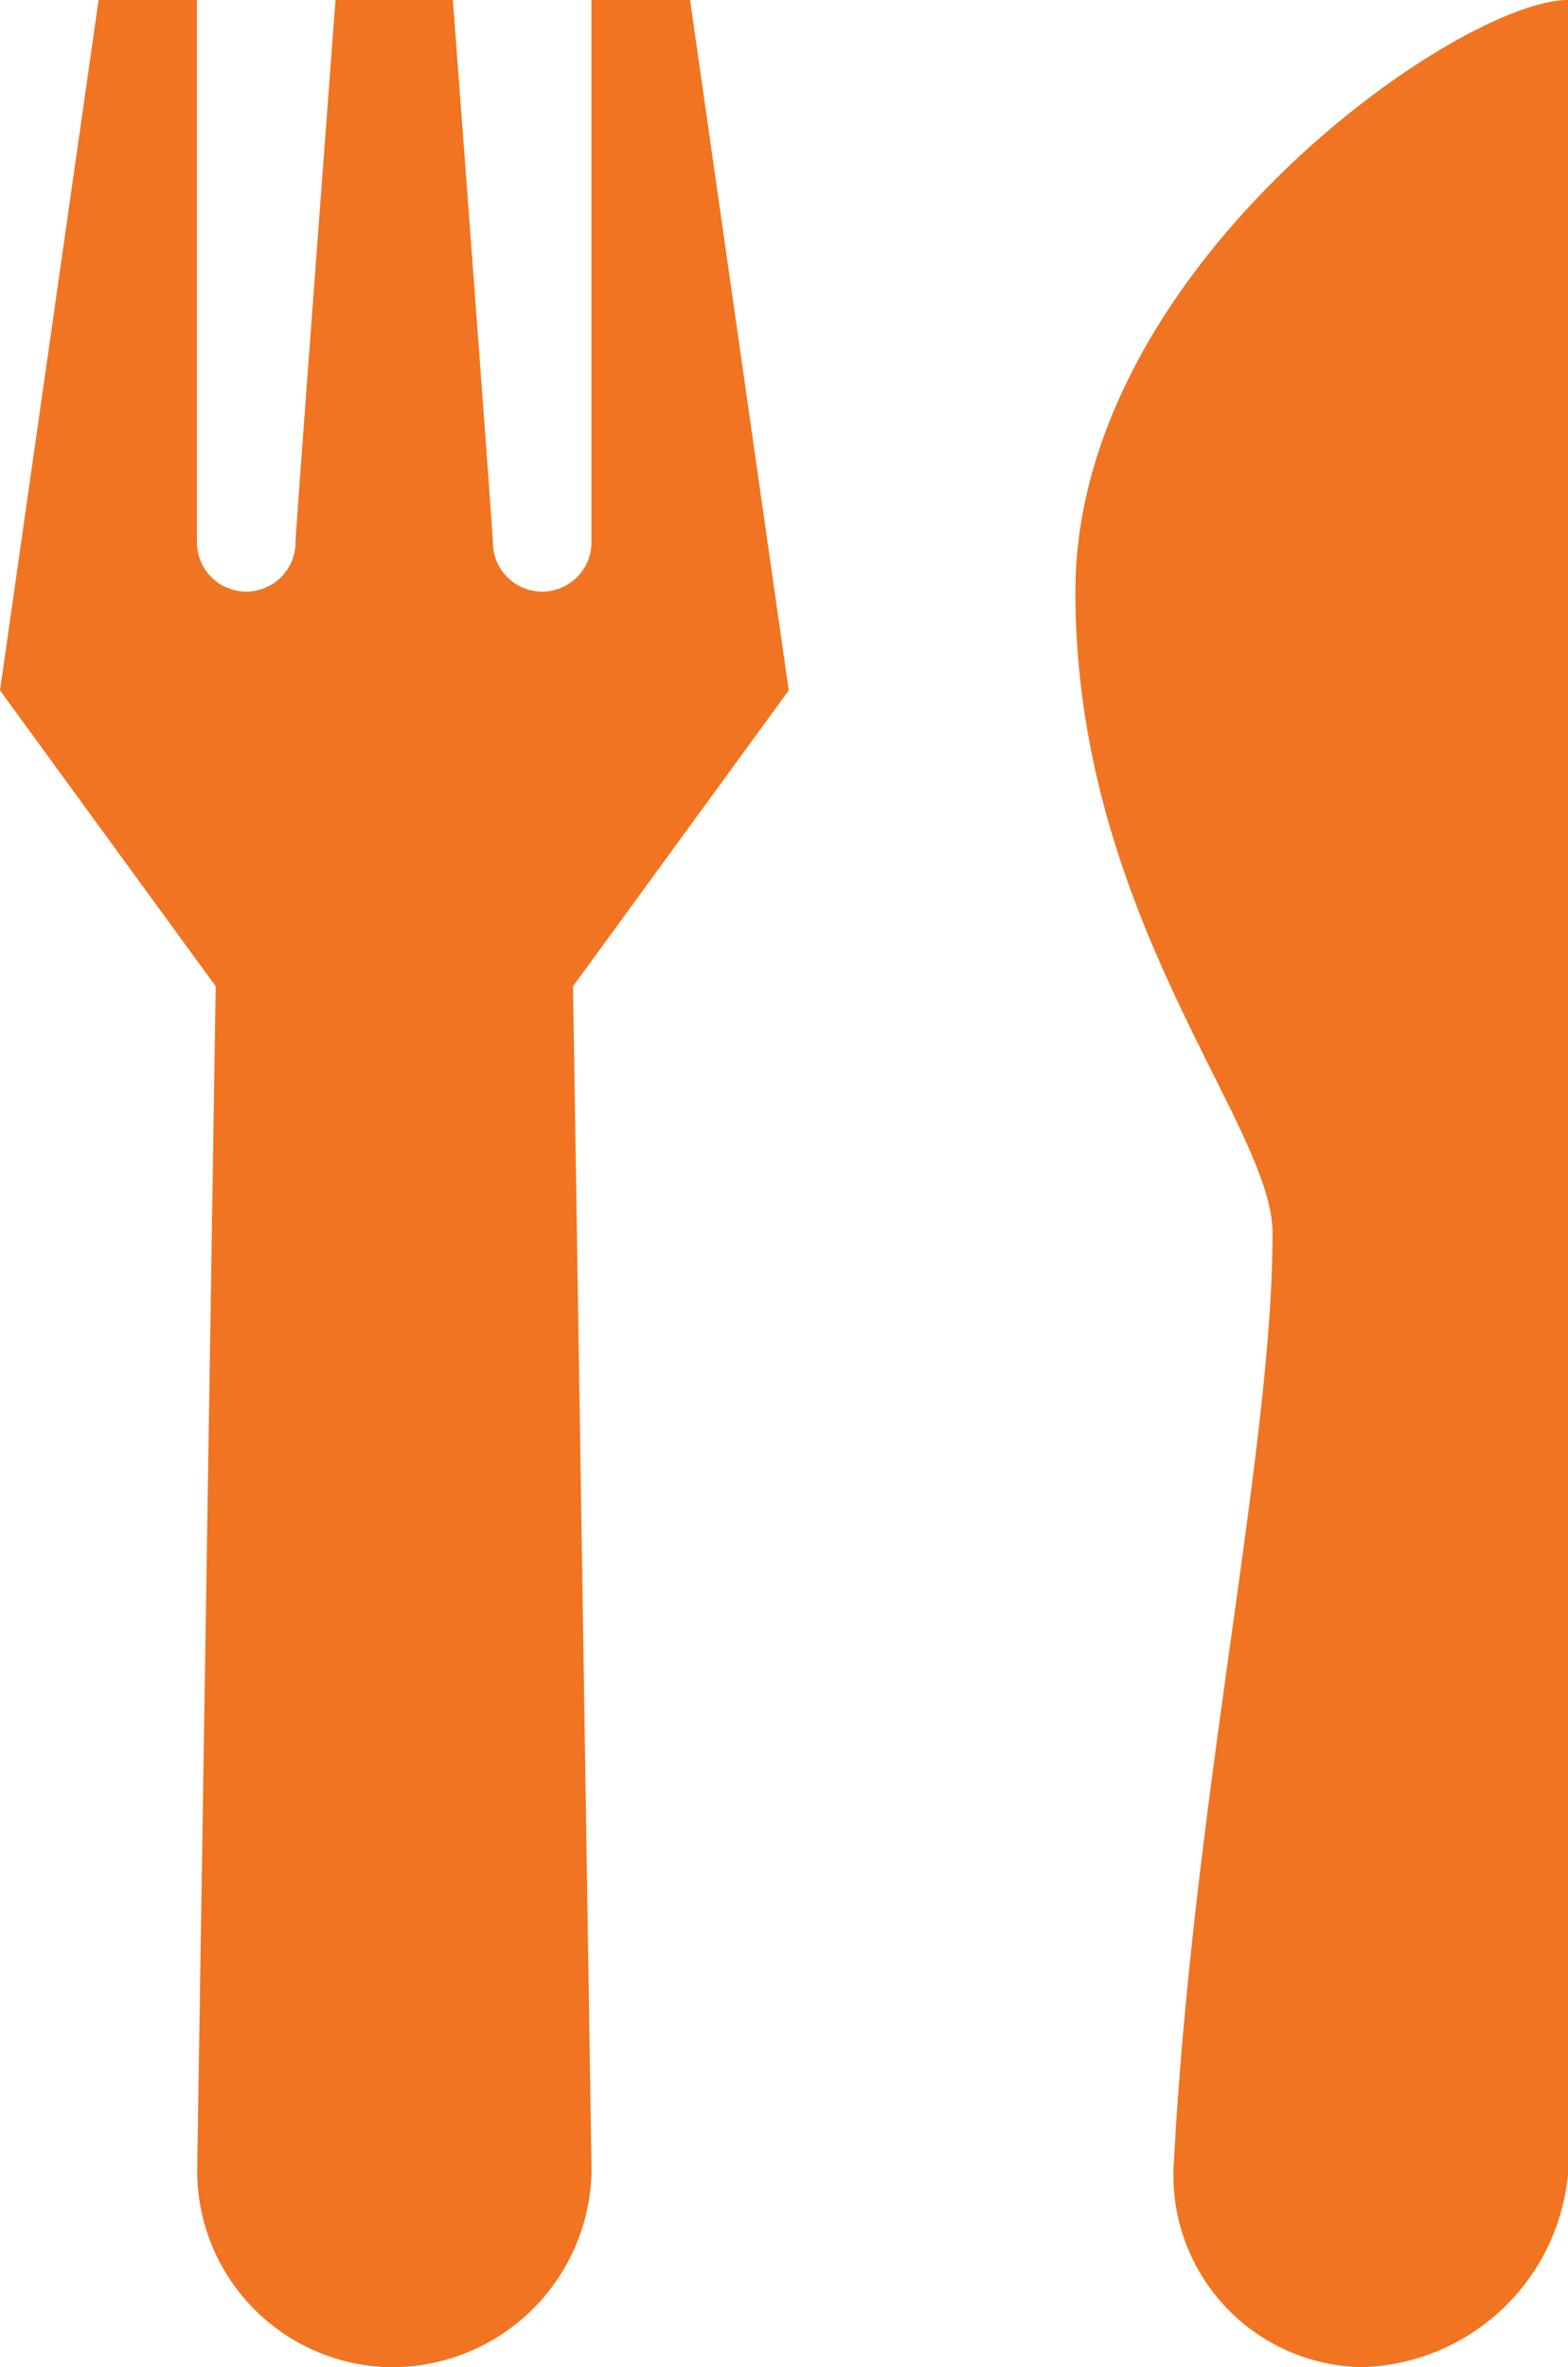 <svg xmlns="http://www.w3.org/2000/svg" width="18.226" height="27.5" viewBox="0 0 18.226 27.5">
  <path id="icons8-dining-room" d="M5.146,0,4,8.021l2.507,3.437-.215,13.75A2.283,2.283,0,0,0,8.476,27.5a2.319,2.319,0,0,0,2.4-2.292l-.215-13.75,2.507-3.437L12.021,0H10.875V6.3a.573.573,0,0,1-1.146,0c0-.116-.465-6.3-.465-6.3H7.9s-.465,6.186-.465,6.3a.573.573,0,0,1-1.146,0V0Zm17.08,0C20.964,0,16.5,3.093,16.5,6.875s2.292,6.186,2.292,7.448c0,2.52-.918,6.539-1.146,10.778a2.228,2.228,0,0,0,2.184,2.4,2.472,2.472,0,0,0,2.4-2.292Z" transform="translate(-4)" fill="#f07421"/>
</svg>
